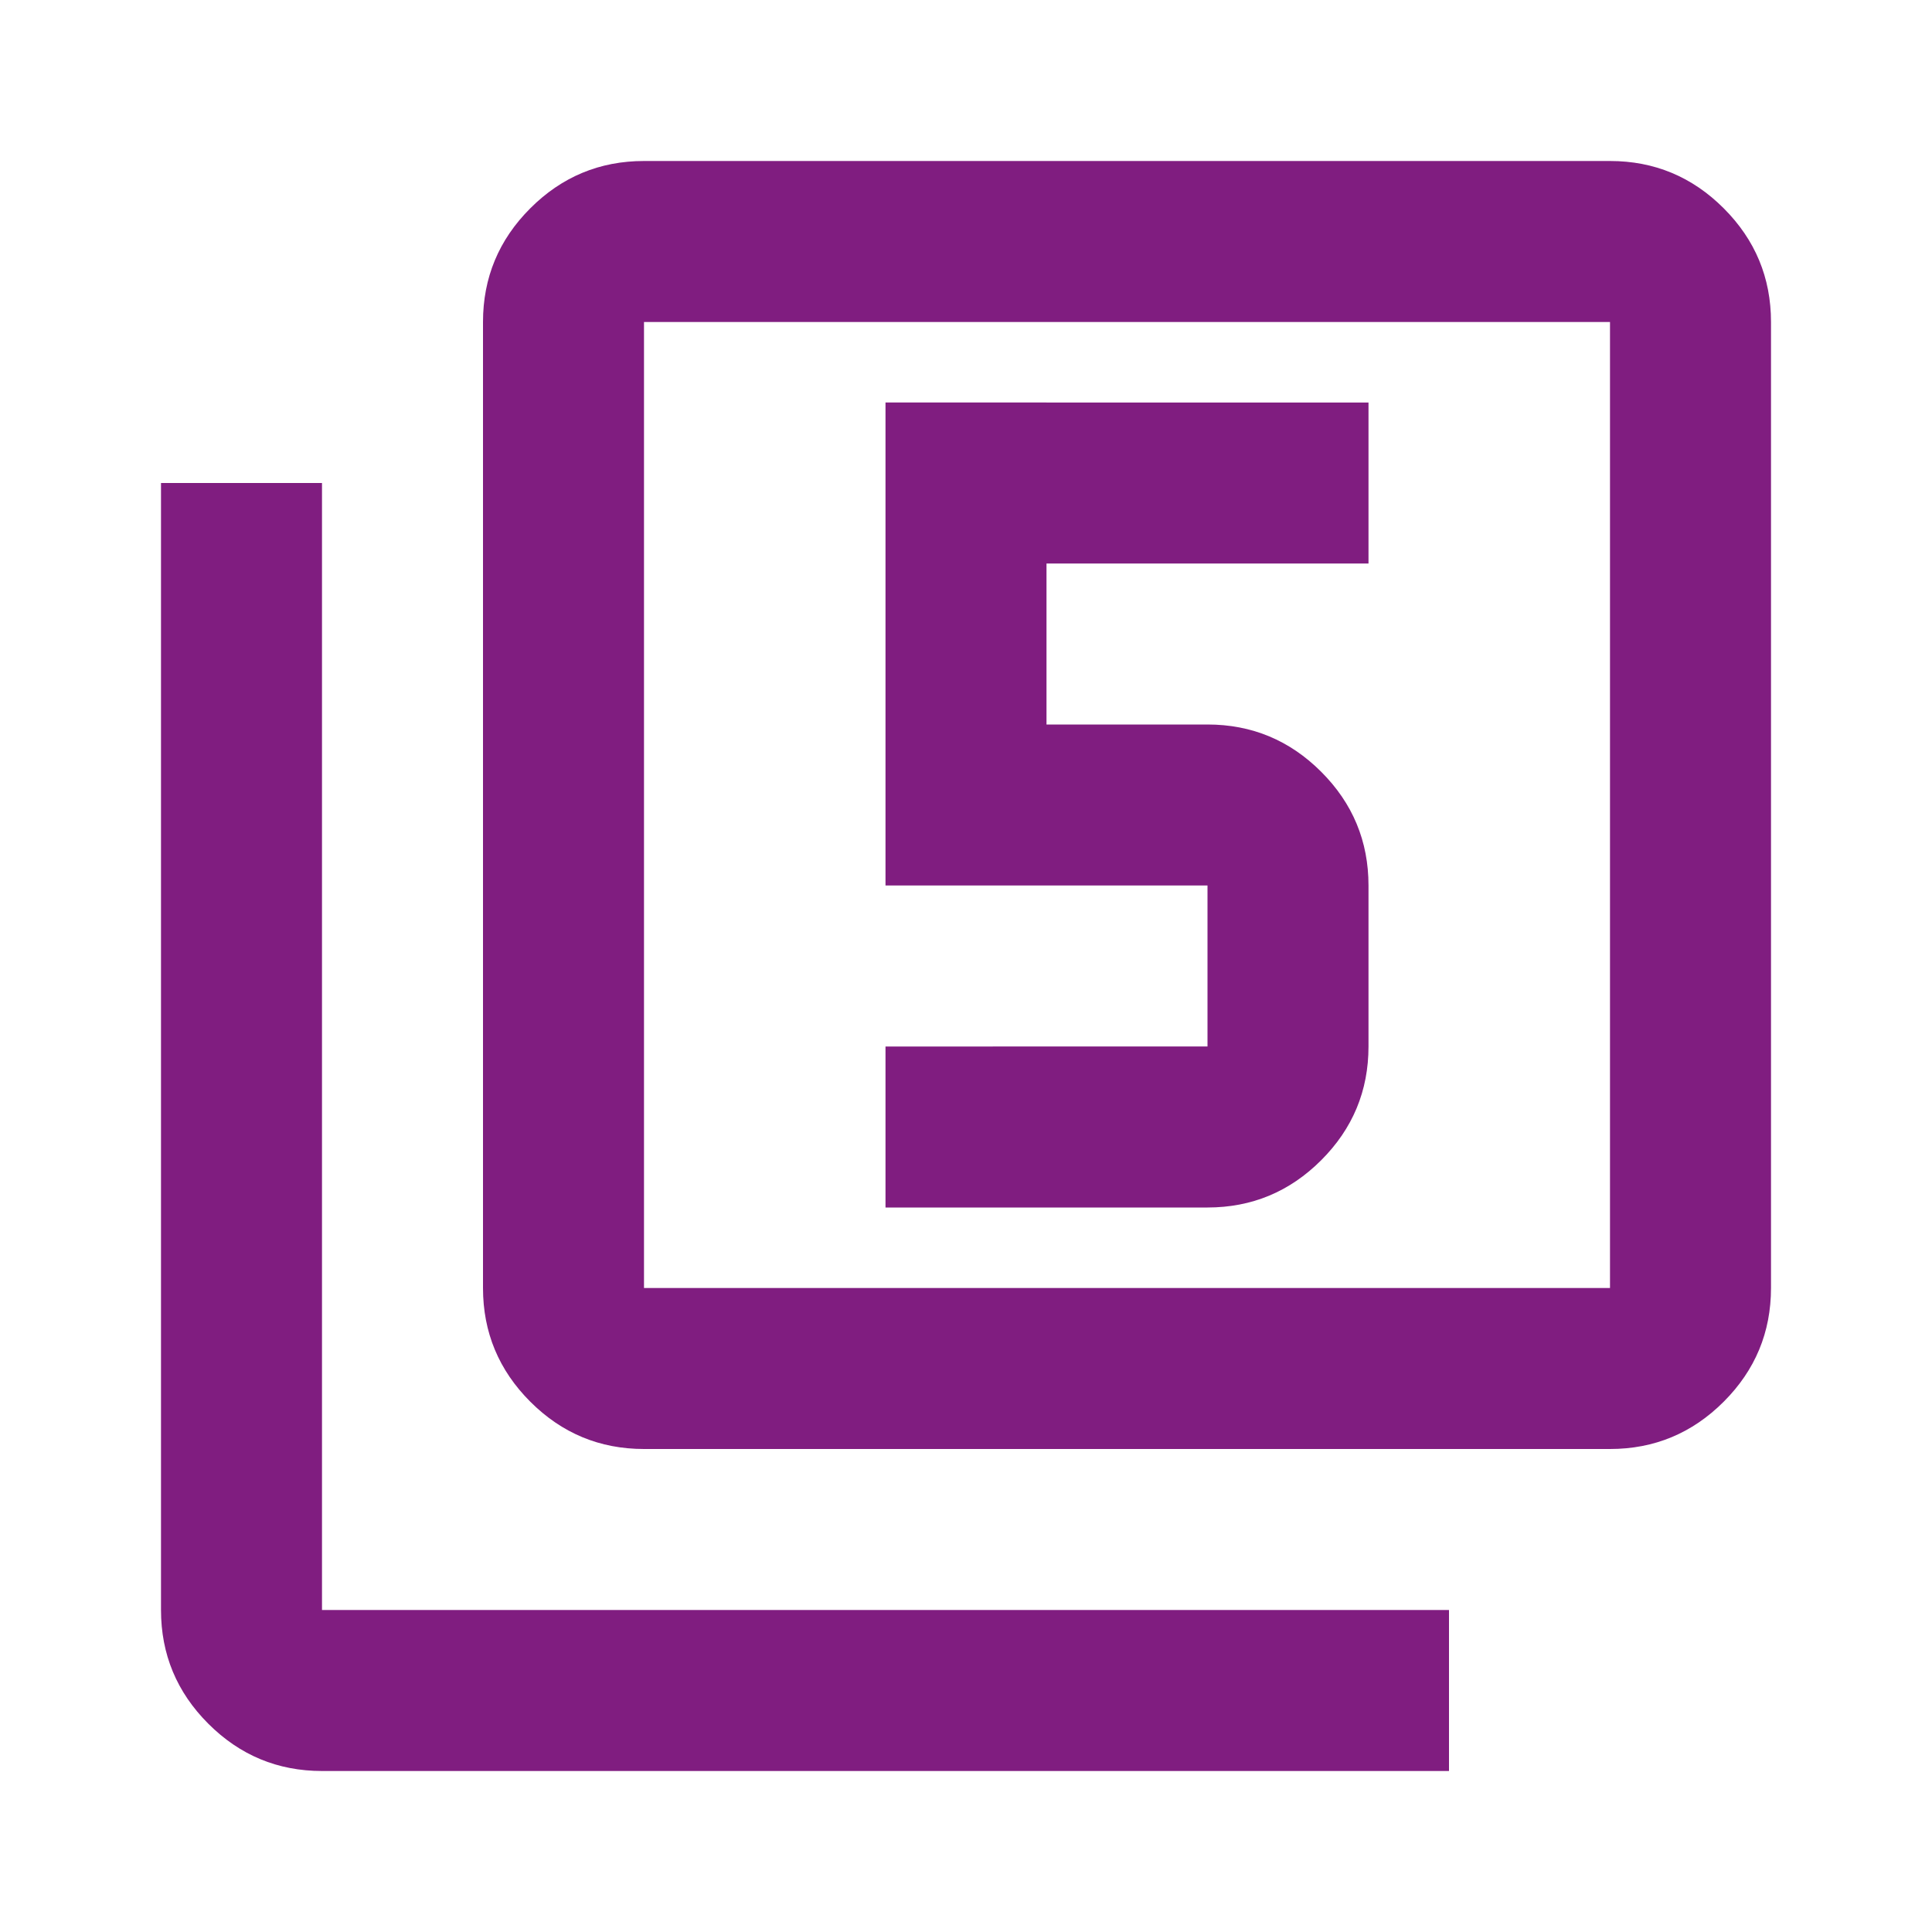 <svg xmlns="http://www.w3.org/2000/svg" width="24" height="24" fill="#801d80" viewBox="0 -960 960 960"><path d="M440-360h160q33 0 56.5-23.5T680-440v-80q0-33-23.5-56.5T600-600h-80v-80h160v-80H440v240h160v80H440v80ZM320-240q-33 0-56.5-23.5T240-320v-480q0-33 23.5-56.5T320-880h480q33 0 56.5 23.5T880-800v480q0 33-23.5 56.5T800-240H320Zm0-80h480v-480H320v480ZM160-80q-33 0-56.5-23.5T80-160v-560h80v560h560v80H160Zm160-720v480-480Z"/></svg>